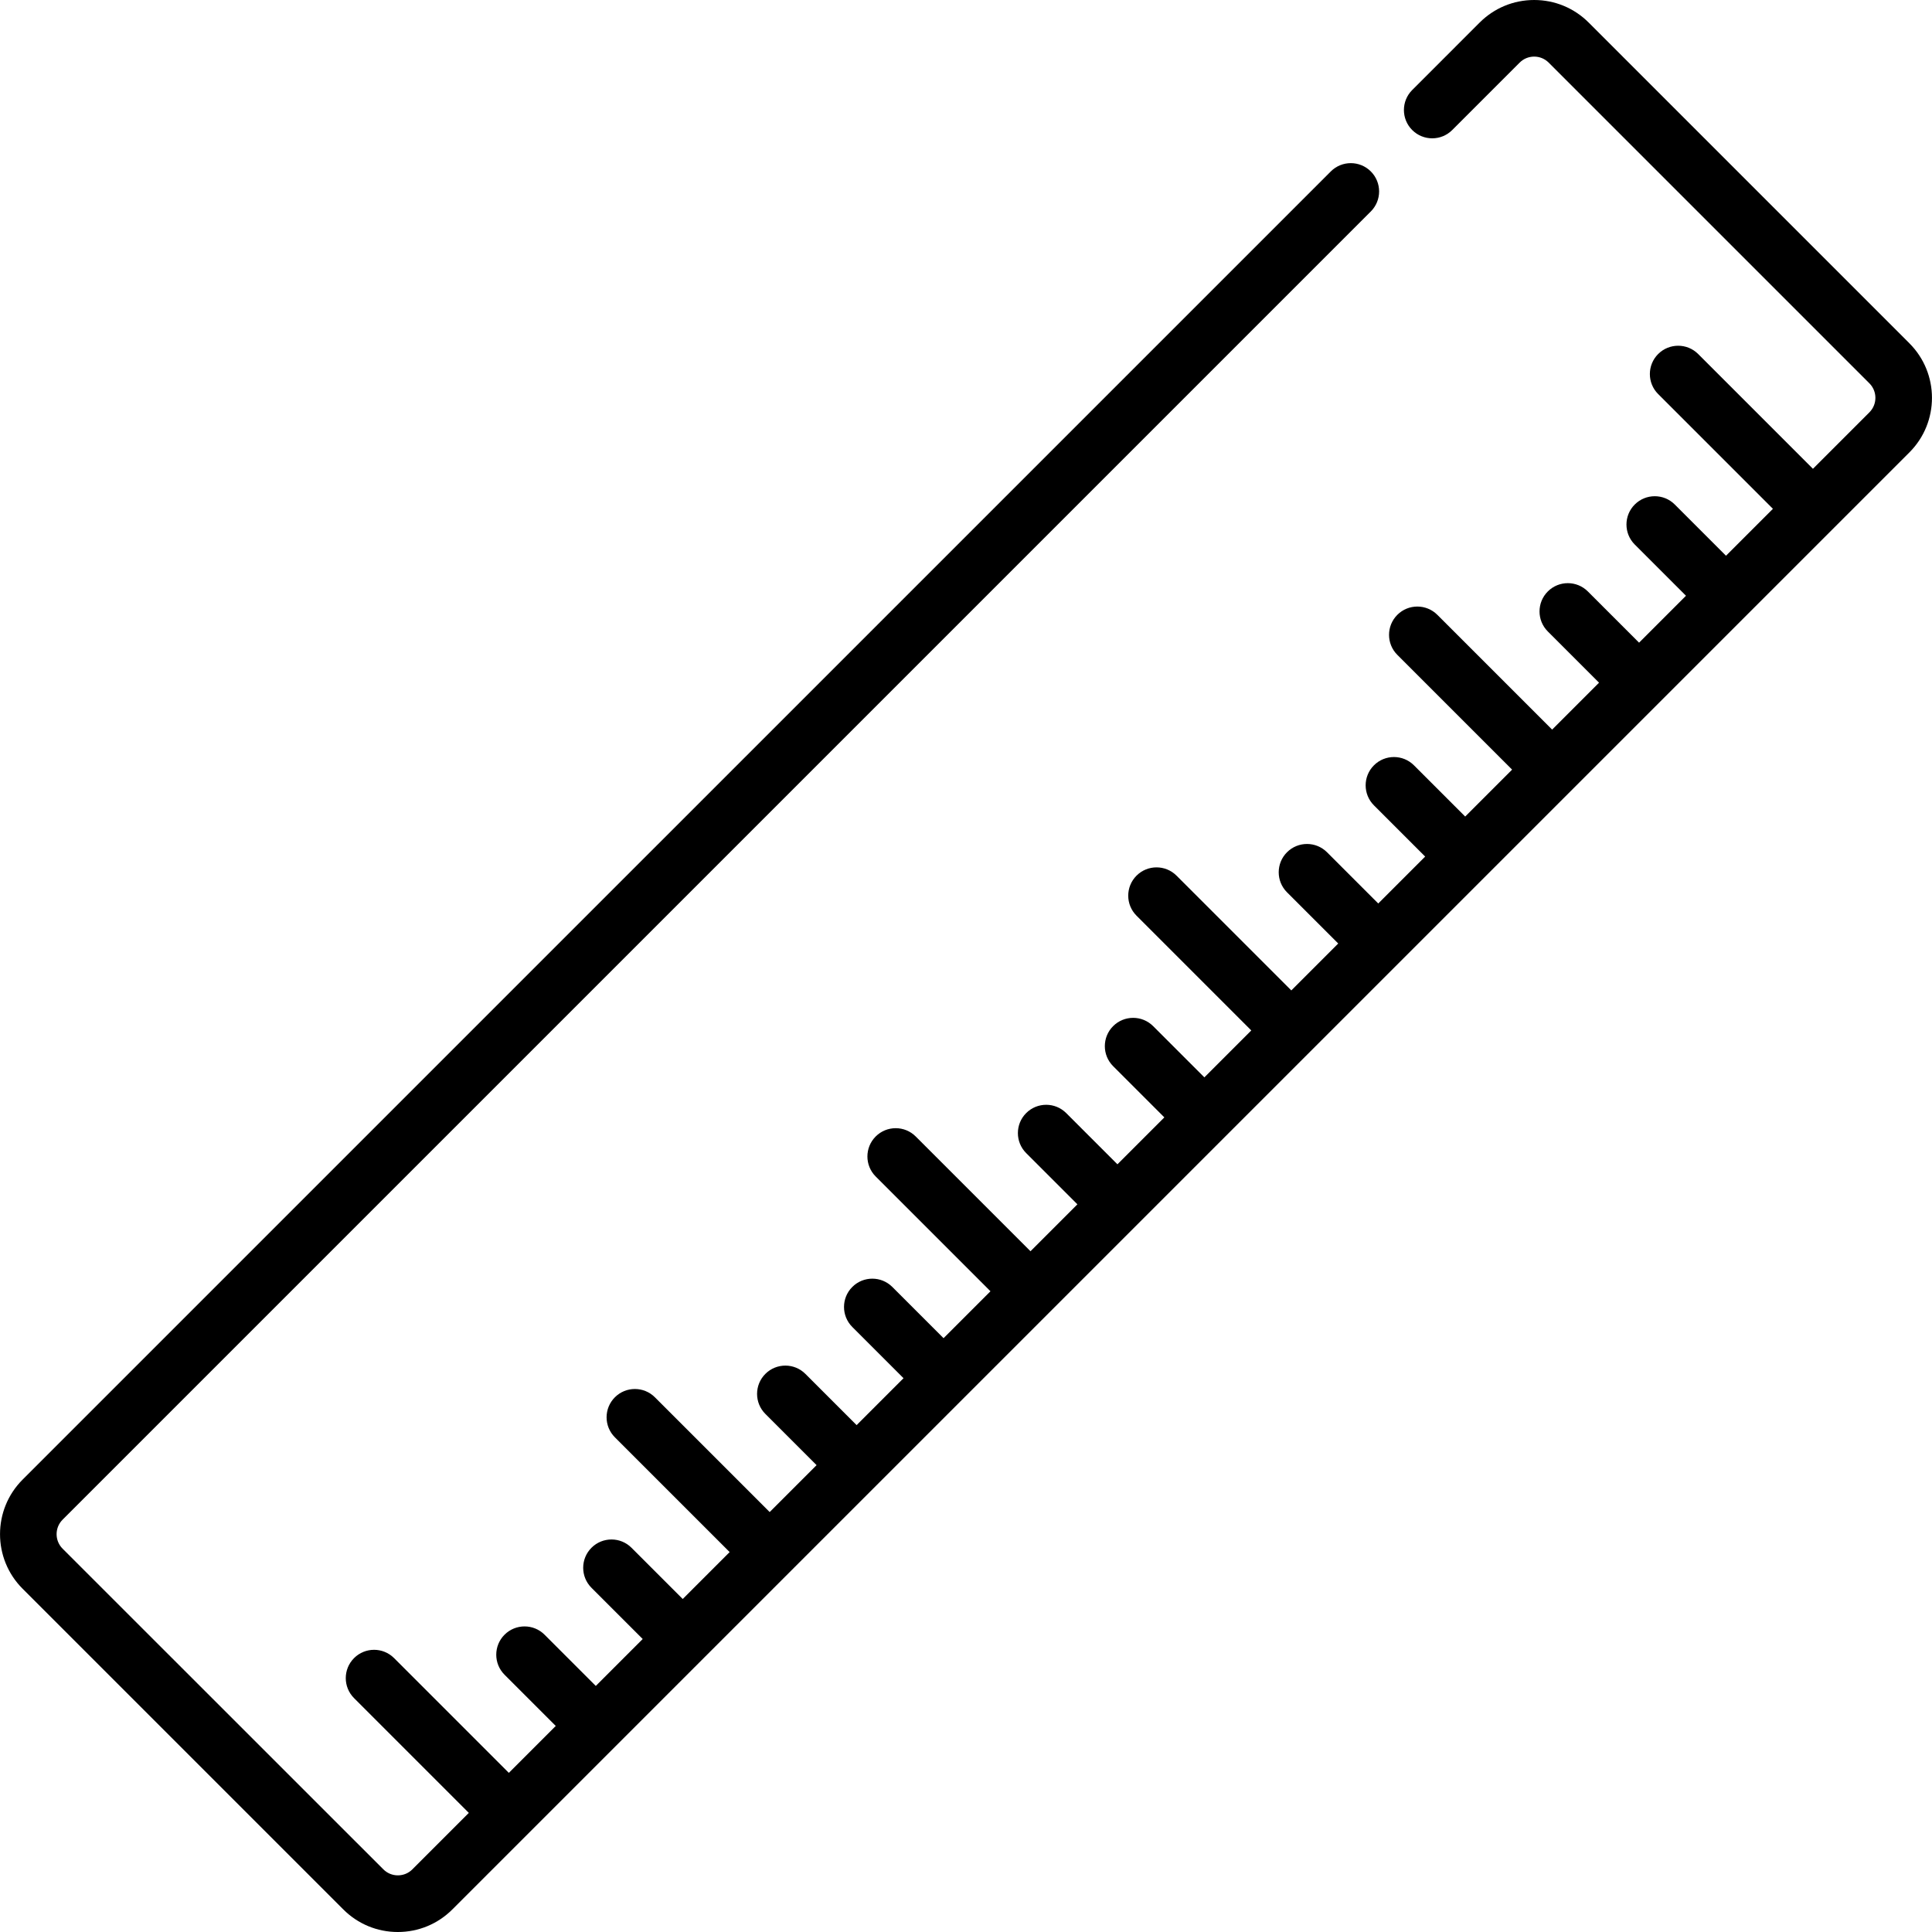 <svg id="Capa_1" enable-background="new 0 0 512 512" height="512" viewBox="0 0 512 512" width="512" xmlns="http://www.w3.org/2000/svg"><path d="m506.018 90.98-84.997-84.995c-3.86-3.86-8.992-5.985-14.451-5.985s-10.591 2.126-14.451 5.986l-17.868 17.869c-2.93 2.929-2.93 7.678-.001 10.606s7.678 2.93 10.606 0l17.87-17.869c1.026-1.027 2.392-1.592 3.844-1.592s2.818.565 3.845 1.592l84.995 84.994c2.12 2.12 2.12 5.569 0 7.689l-14.961 14.961-30.415-30.414c-2.93-2.929-7.678-2.929-10.607 0s-2.929 7.678 0 10.606l30.415 30.415-12.434 12.433-13.575-13.575c-2.93-2.929-7.678-2.929-10.607 0s-2.929 7.678 0 10.606l13.576 13.575-12.433 12.433-13.575-13.575c-2.93-2.929-7.678-2.929-10.607 0s-2.929 7.678 0 10.606l13.575 13.575-12.434 12.433-30.414-30.414c-2.93-2.929-7.678-2.929-10.607 0s-2.929 7.678 0 10.606l30.415 30.415-12.433 12.433-13.575-13.575c-2.93-2.929-7.678-2.929-10.607 0s-2.929 7.678 0 10.606l13.576 13.575-12.434 12.434-13.574-13.575c-2.929-2.929-7.677-2.93-10.607 0-2.929 2.929-2.929 7.677 0 10.606l13.575 13.575-12.433 12.433-30.414-30.414c-2.93-2.929-7.678-2.929-10.607 0s-2.929 7.678 0 10.606l30.415 30.415-12.433 12.433-13.575-13.575c-2.93-2.929-7.678-2.929-10.607 0s-2.929 7.678 0 10.606l13.575 13.575-12.434 12.434-13.575-13.575c-2.93-2.929-7.678-2.929-10.607 0s-2.929 7.678 0 10.606l13.576 13.575-12.433 12.433-30.415-30.414c-2.93-2.929-7.678-2.929-10.607 0s-2.929 7.678 0 10.606l30.415 30.414-12.433 12.433-13.575-13.575c-2.929-2.929-7.677-2.93-10.607 0-2.929 2.929-2.929 7.677 0 10.606l13.575 13.575-12.433 12.433-13.575-13.575c-2.93-2.929-7.678-2.929-10.607 0s-2.929 7.678 0 10.606l13.575 13.575-12.433 12.433-30.415-30.414c-2.93-2.929-7.678-2.929-10.607 0s-2.929 7.678 0 10.606l30.415 30.414-12.434 12.434-13.575-13.575c-2.93-2.929-7.678-2.929-10.607 0s-2.929 7.678 0 10.606l13.576 13.575-12.433 12.433-13.575-13.575c-2.93-2.929-7.678-2.929-10.607 0s-2.929 7.678 0 10.606l13.575 13.575-12.434 12.433-30.414-30.414c-2.93-2.929-7.678-2.929-10.607 0s-2.929 7.678 0 10.606l30.415 30.415-14.961 14.961c-1.026 1.027-2.392 1.592-3.844 1.592s-2.818-.565-3.845-1.592l-85.004-84.981c-2.12-2.12-2.12-5.569 0-7.689l346.692-346.688c2.929-2.929 2.929-7.678 0-10.606-2.93-2.929-7.678-2.93-10.607 0l-346.693 346.687c-7.967 7.968-7.967 20.934 0 28.902l84.996 84.995c3.86 3.86 8.992 5.985 14.451 5.985s10.591-2.126 14.451-5.986l43.301-43.3c.001-.002.003-.003.005-.005s.003-.003.004-.005l46.072-46.071c.001-.001.003-.003.005-.004s.003-.003.004-.005l23.034-23.034c0-.001.001-.001.002-.002s.001-.001.002-.002l46.078-46.077s.001-.001.001-.001.001-.001.001-.002l46.078-46.078s.001-.001.001-.001.001-.001.001-.001l115.2-115.196c.001-.001.002-.002.003-.003s.001-.002.002-.003l23.038-23.037 43.306-43.305c7.966-7.968 7.966-20.934 0-28.902z"/></svg>